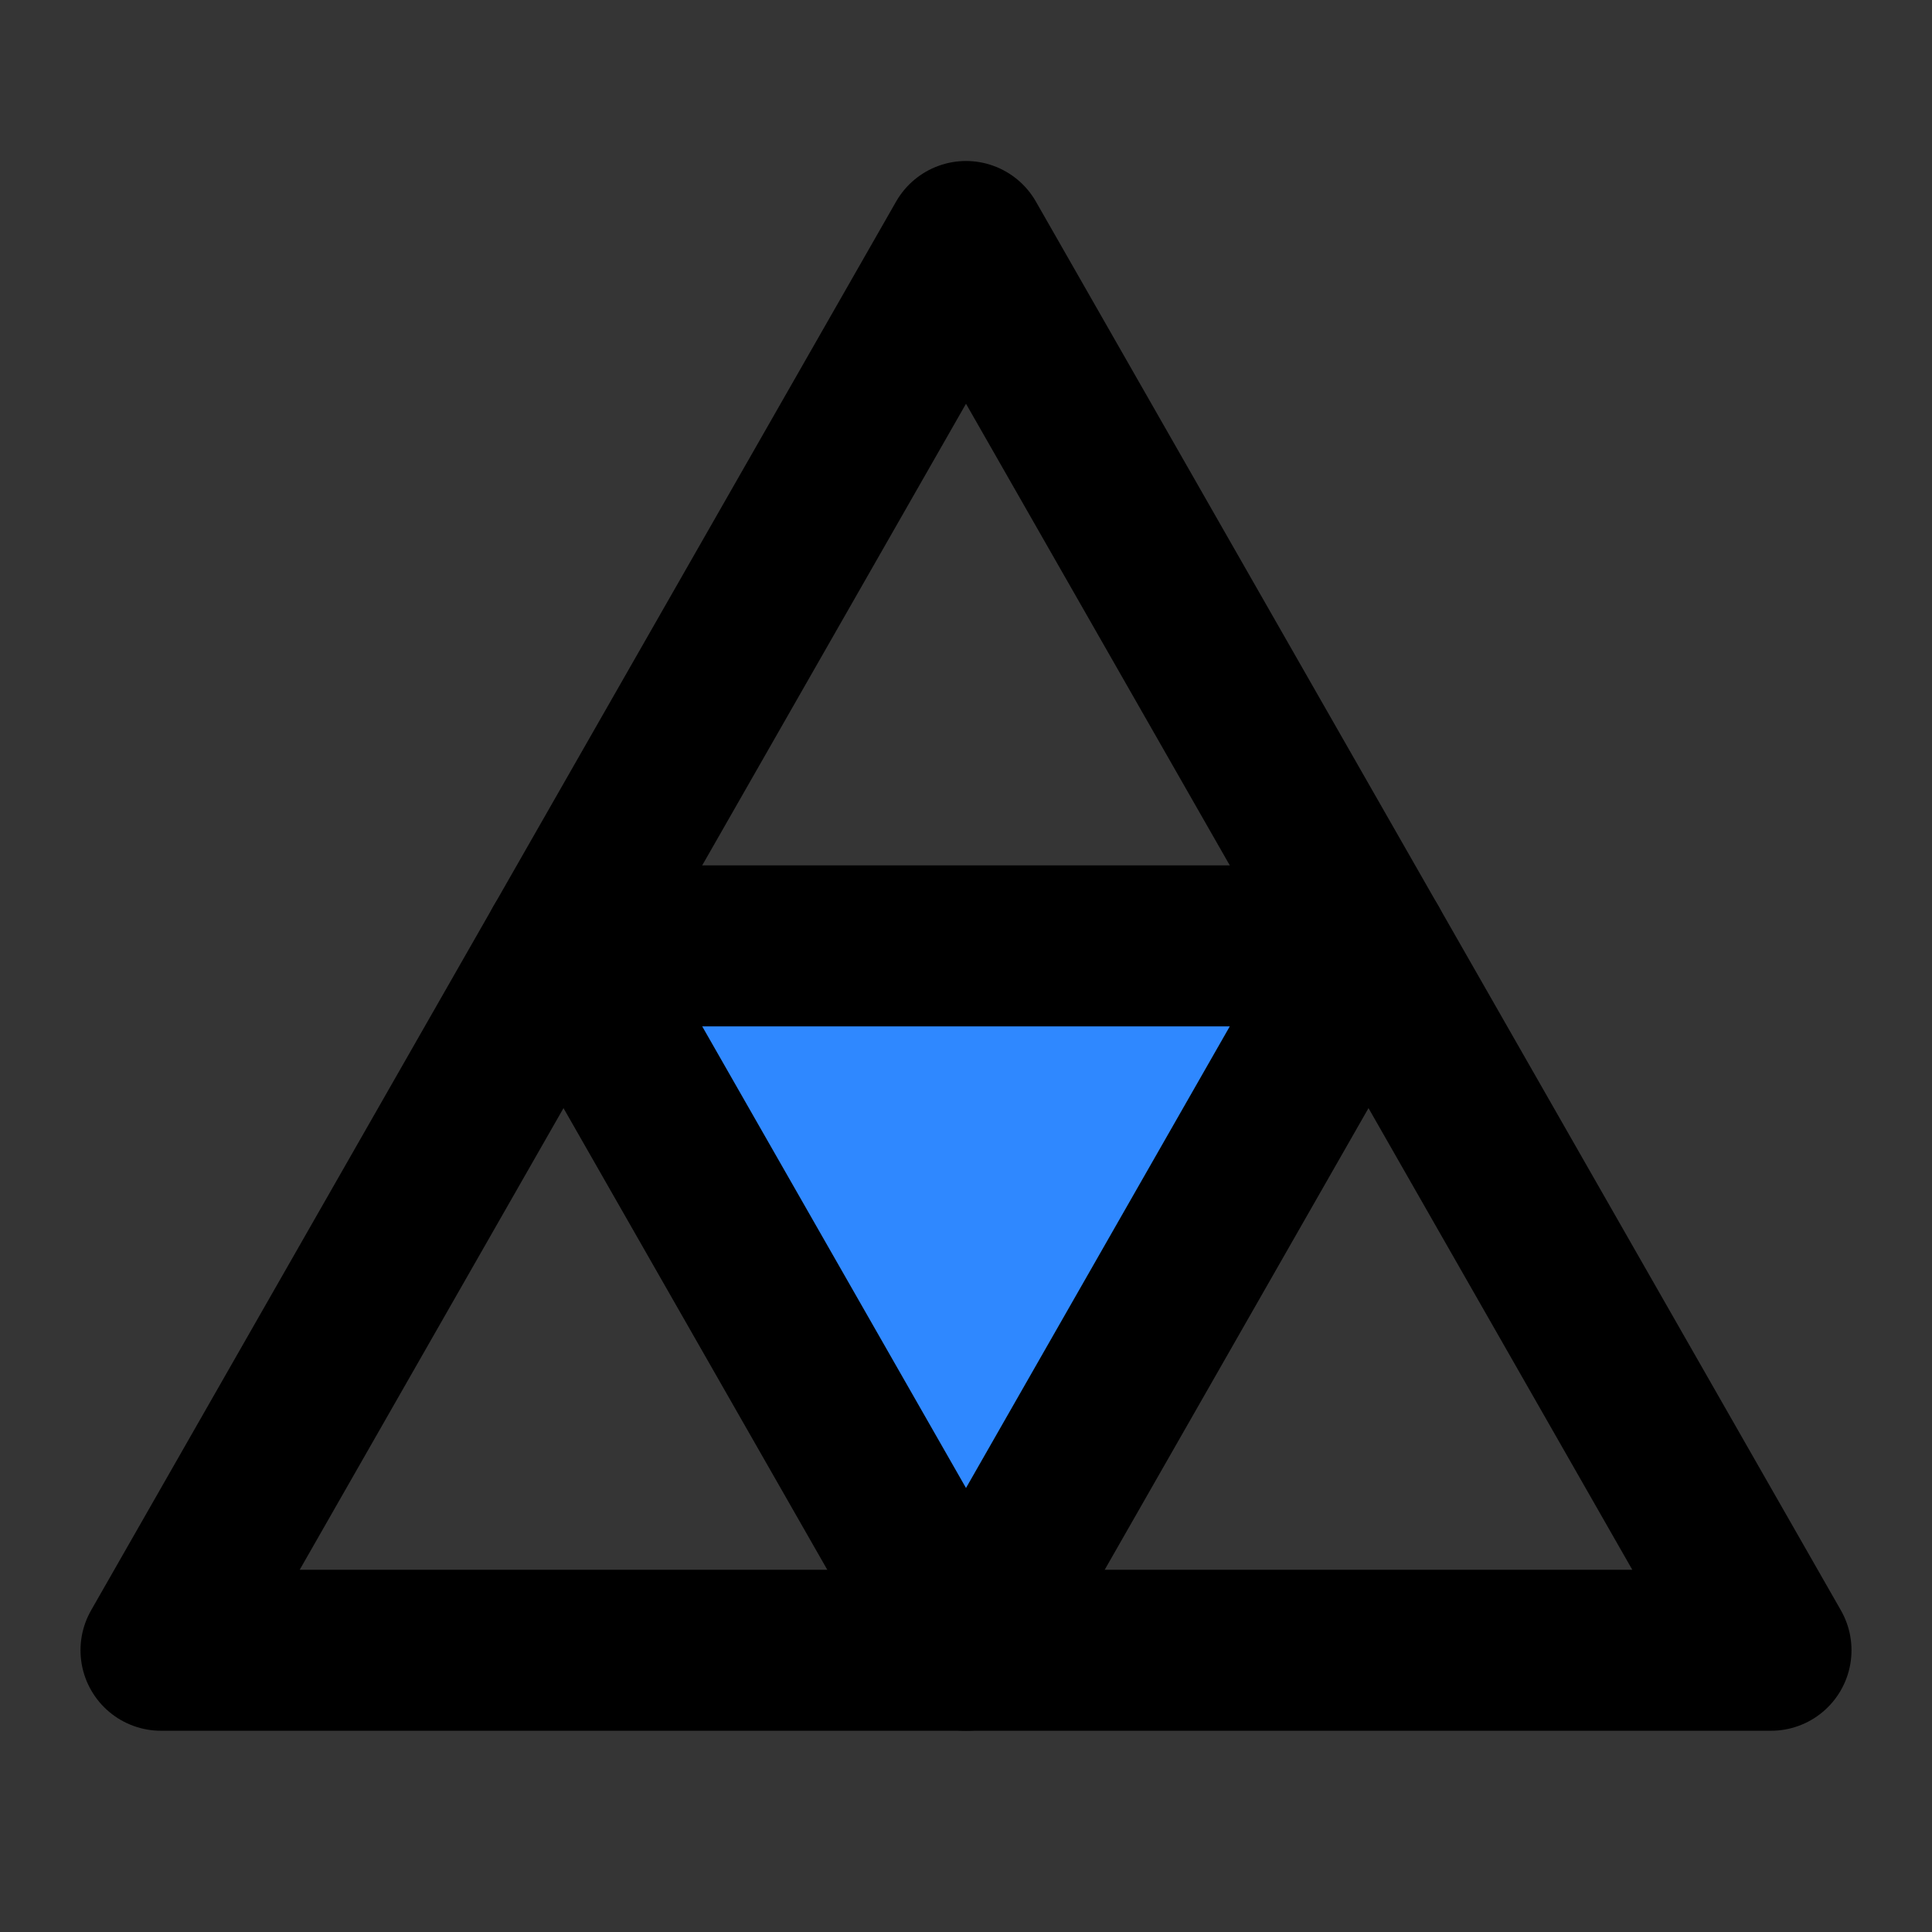 <?xml version="1.0" encoding="utf-8"?>
<svg width="800px" height="800px" viewBox="0 0 48 48" fill="none" xmlns="http://www.w3.org/2000/svg">
<rect x="0" y="0" width="48" height="48" fill="#333333" stroke="none"/>
<rect width="48" height="48" fill="white" fill-opacity="0.01"/>
<path d="M4 41H44L24 6L4 41Z" stroke="#000000" stroke-width="4" stroke-linecap="round" stroke-linejoin="round"/>
<path d="M34 23.5L24 41L14 23.5H34Z" fill="#2F88FF" stroke="#000000" stroke-width="4" stroke-linecap="round" stroke-linejoin="round"/>
</svg>